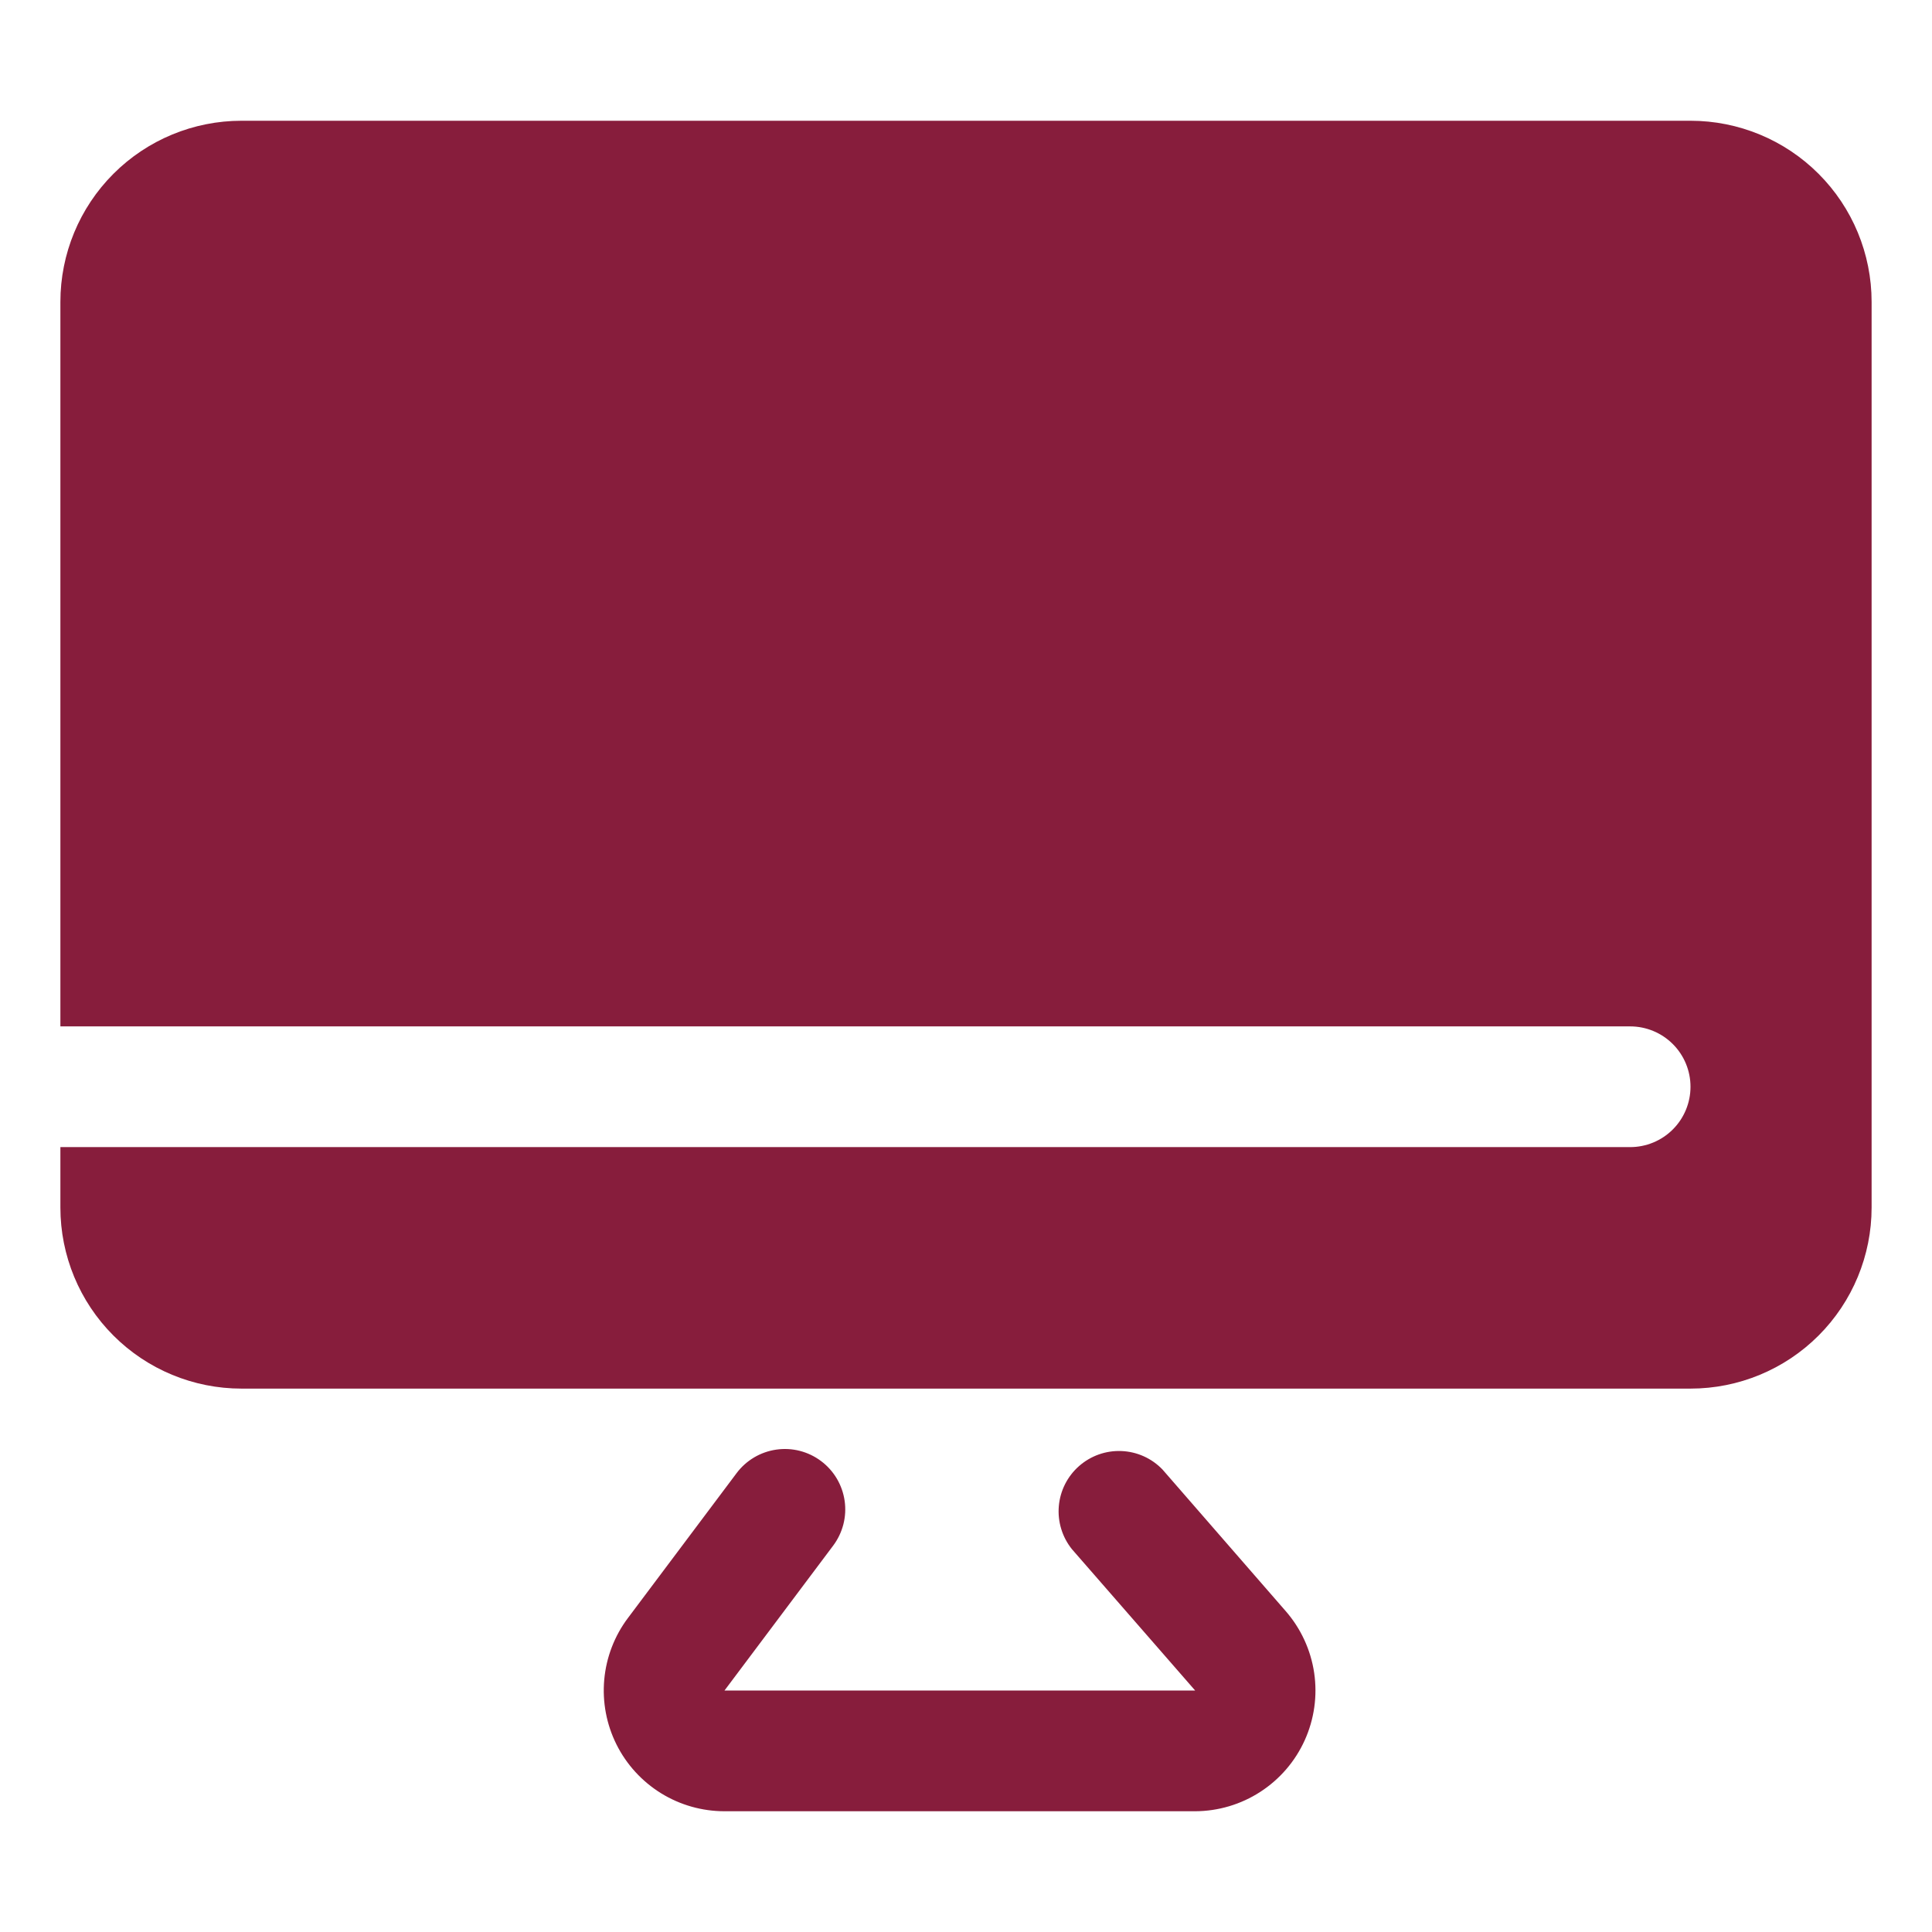 <svg width="70" height="70" viewBox="0 0 70 70" fill="none" xmlns="http://www.w3.org/2000/svg">
<path d="M67.812 10.938V43.75C67.812 45.49 67.121 47.16 65.89 48.39C64.66 49.621 62.99 50.312 61.25 50.312H8.75C7.01 50.312 5.34 49.621 4.11 48.39C2.879 47.16 2.188 45.49 2.188 43.75V41.562H59.062C59.643 41.562 60.199 41.332 60.609 40.922C61.02 40.512 61.25 39.955 61.25 39.375C61.25 38.795 61.02 38.238 60.609 37.828C60.199 37.418 59.643 37.188 59.062 37.188H2.188V10.938C2.188 9.197 2.879 7.528 4.11 6.297C5.34 5.066 7.01 4.375 8.75 4.375H61.25C62.99 4.375 64.66 5.066 65.89 6.297C67.121 7.528 67.812 9.197 67.812 10.938ZM42.12 53.244C41.73 52.837 41.198 52.597 40.634 52.574C40.071 52.55 39.521 52.745 39.098 53.117C38.674 53.489 38.411 54.011 38.363 54.572C38.315 55.134 38.486 55.692 38.839 56.131L43.302 61.25H26.25L30.188 56C30.36 55.77 30.485 55.509 30.557 55.23C30.628 54.952 30.644 54.663 30.603 54.378C30.562 54.094 30.466 53.82 30.32 53.573C30.173 53.326 29.98 53.11 29.75 52.938C29.52 52.765 29.259 52.64 28.98 52.568C28.702 52.497 28.413 52.481 28.128 52.522C27.844 52.563 27.57 52.659 27.323 52.805C27.076 52.952 26.86 53.145 26.688 53.375L22.75 58.625C22.262 59.275 21.966 60.048 21.893 60.857C21.82 61.666 21.974 62.48 22.337 63.207C22.7 63.933 23.259 64.544 23.95 64.972C24.641 65.399 25.438 65.625 26.25 65.625H43.302C44.14 65.622 44.961 65.378 45.664 64.922C46.368 64.466 46.927 63.818 47.272 63.054C47.618 62.289 47.737 61.442 47.615 60.612C47.492 59.782 47.134 59.005 46.583 58.373L42.12 53.244Z" fill="#871D3C"/>
</svg>
